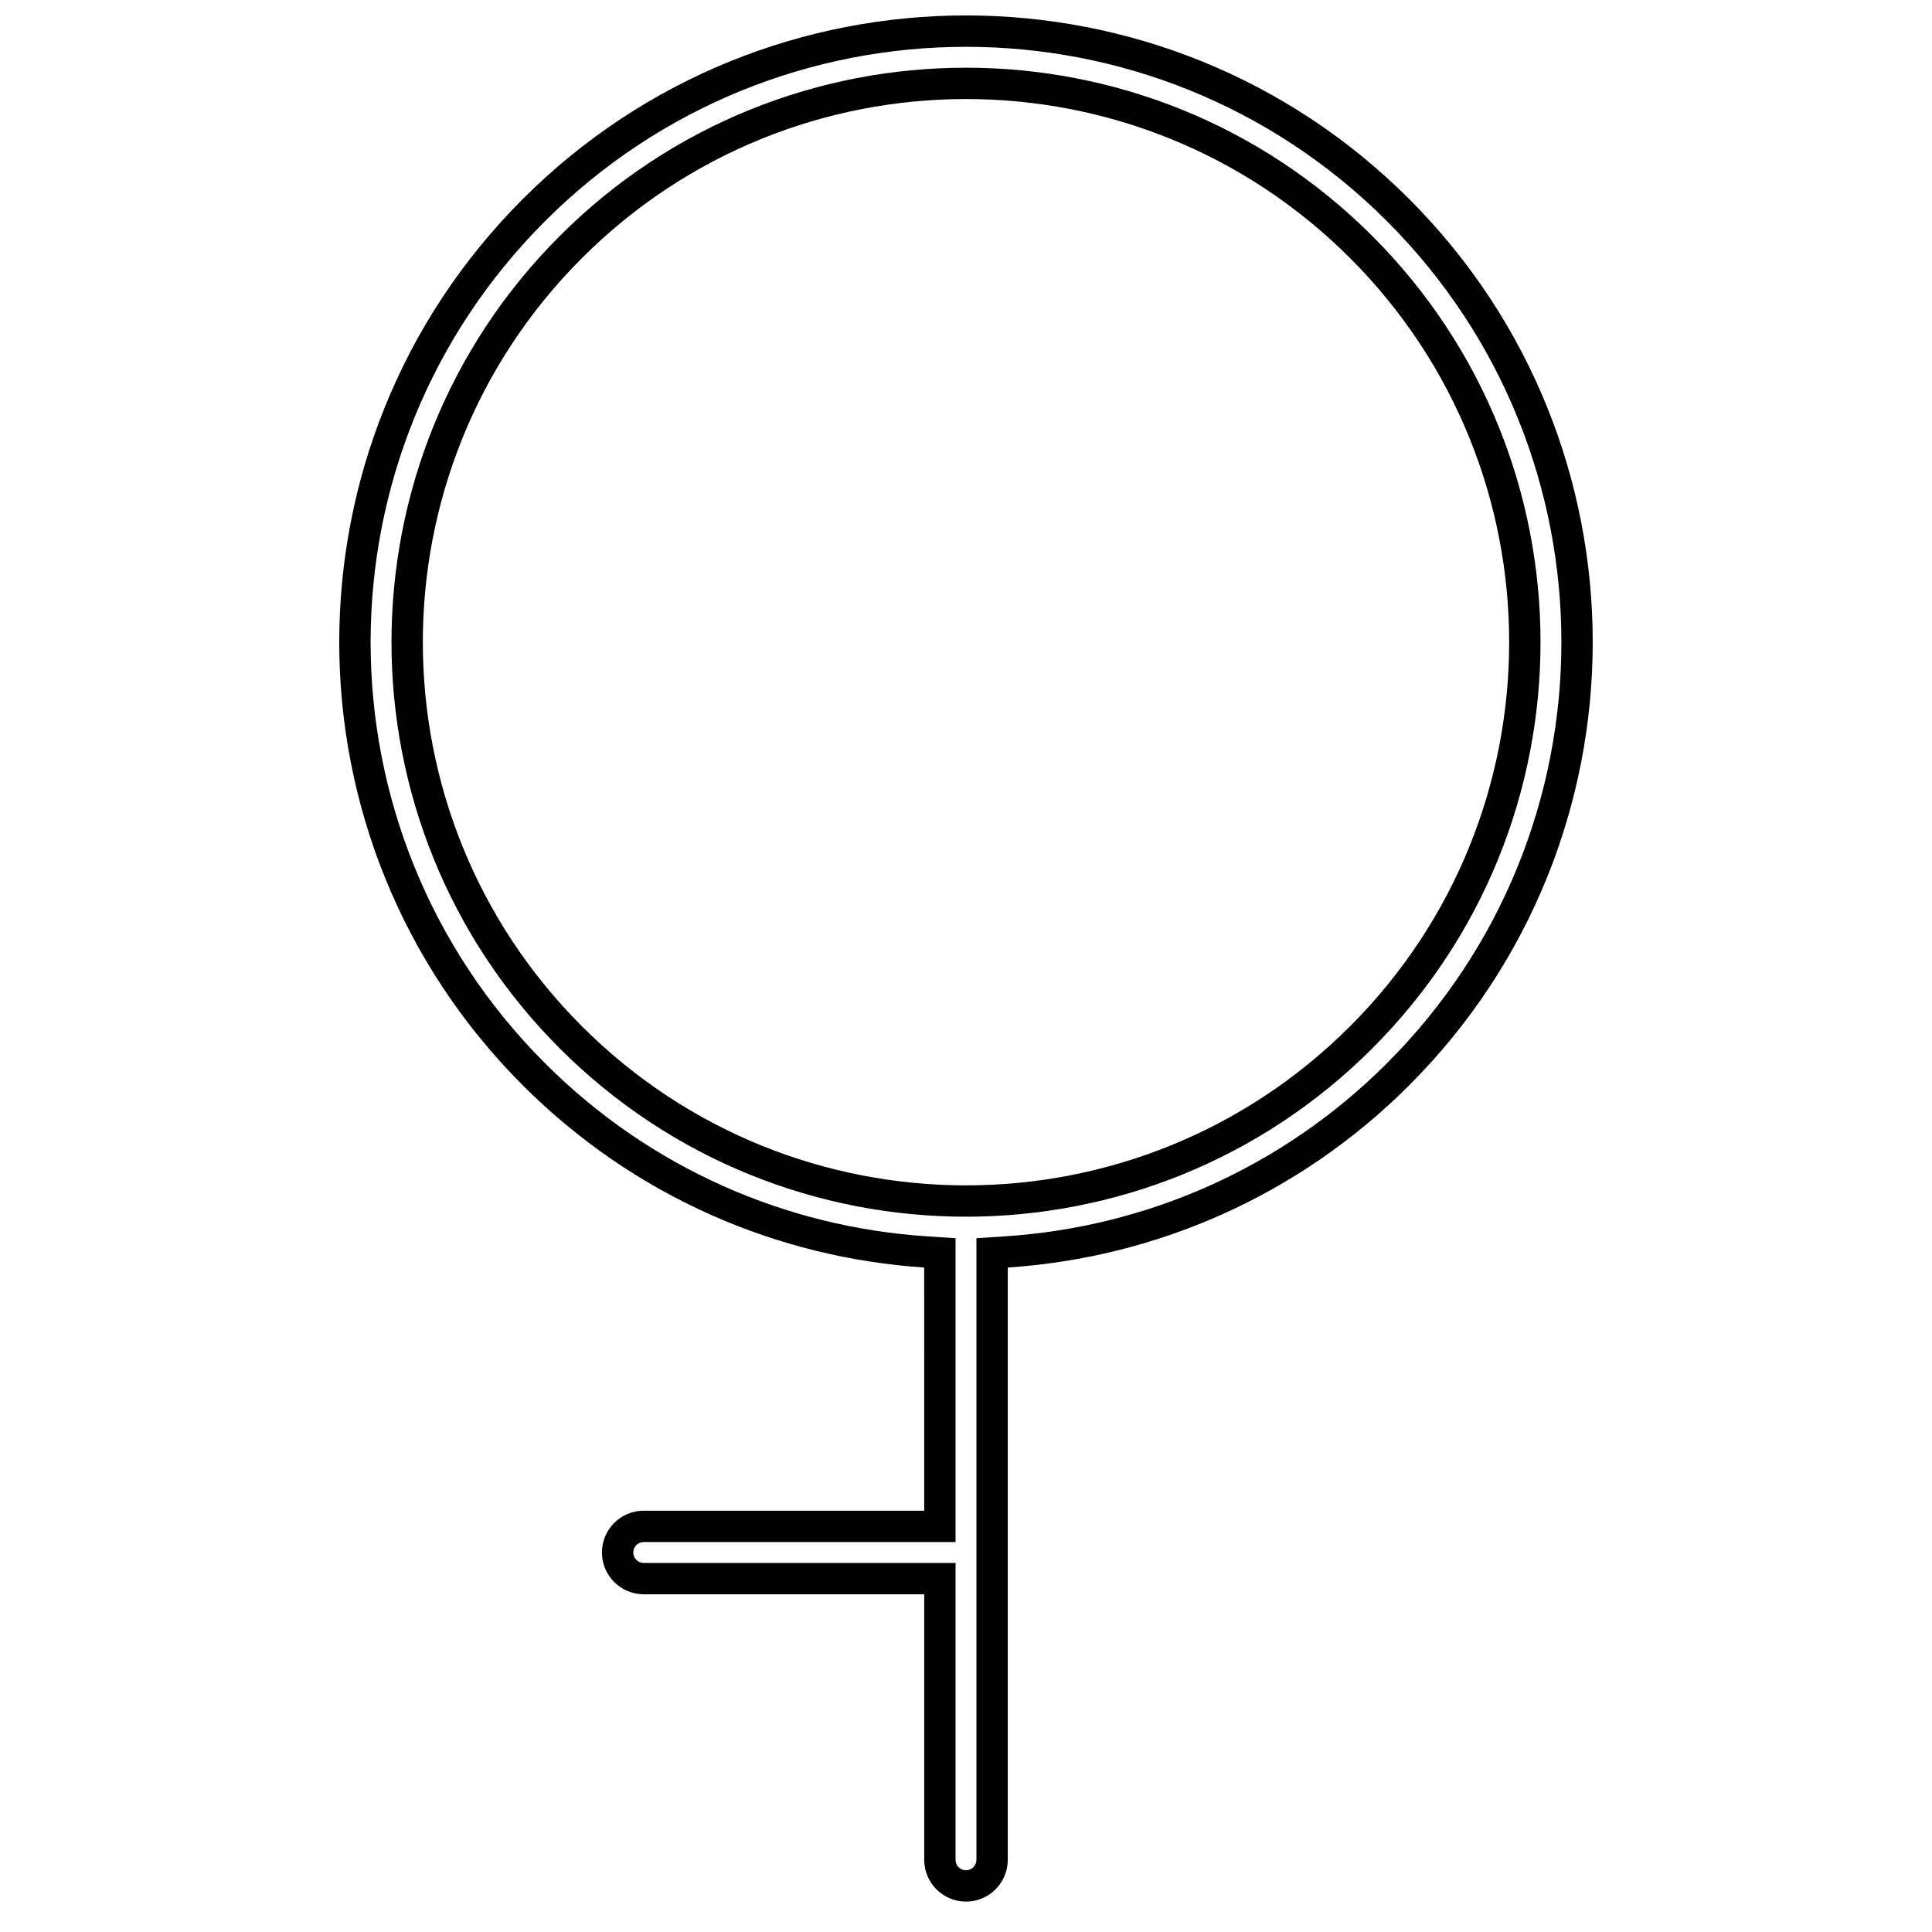 <?xml version="1.0" encoding="UTF-8"?>
<!-- Uploaded to: ICON Repo, www.svgrepo.com, Generator: ICON Repo Mixer Tools -->
<svg width="800px" height="800px" version="1.1" viewBox="144 144 512 512" xmlns="http://www.w3.org/2000/svg">
 <defs>
  <clipPath id="a">
   <path d="m233 148.09h334v499.91h-334z"/>
  </clipPath>
 </defs>
 <g clip-path="url(#a)">
  <path d="m397.23 472.14v80.52h-82.637c-1.531 0-2.769 1.238-2.769 2.769 0 1.527 1.238 2.766 2.769 2.766h82.637v78.676c0 1.531 1.238 2.769 2.769 2.769 1.527 0 2.766-1.238 2.766-2.769v-164.73l7.754-0.516c36.812-2.445 72.914-17.727 101.05-45.863 61.621-61.621 61.621-161.53 0-223.14-61.621-61.621-161.52-61.621-223.14 0-61.617 61.617-61.617 161.52 0 223.14 28.137 28.137 64.238 43.418 101.05 45.863zm-104.89-50.297c-59.457-59.457-59.457-155.86 0-215.31 59.461-59.457 155.86-59.457 215.32 0 59.457 59.457 59.457 155.86 0 215.31-59.457 59.461-155.86 59.461-215.32 0zm96.586 122.51h-74.332c-6.117 0-11.074 4.957-11.074 11.074 0 6.113 4.957 11.07 11.074 11.07h74.332v70.371c0 6.117 4.957 11.074 11.074 11.074 6.113 0 11.07-4.957 11.07-11.074v-156.96c38.746-2.574 76.758-18.668 106.37-48.281 64.863-64.863 64.863-170.03 0-234.89-64.859-64.863-170.02-64.863-234.89 0-64.863 64.859-64.863 170.02 0 234.89 29.613 29.613 67.629 45.707 106.37 48.281zm-90.711-128.38c-56.215-56.215-56.215-147.36 0-203.57 56.215-56.211 147.36-56.211 203.57 0 56.211 56.215 56.211 147.36 0 203.57-56.215 56.215-147.36 56.215-203.57 0z" fill-rule="evenodd"/>
 </g>
</svg>